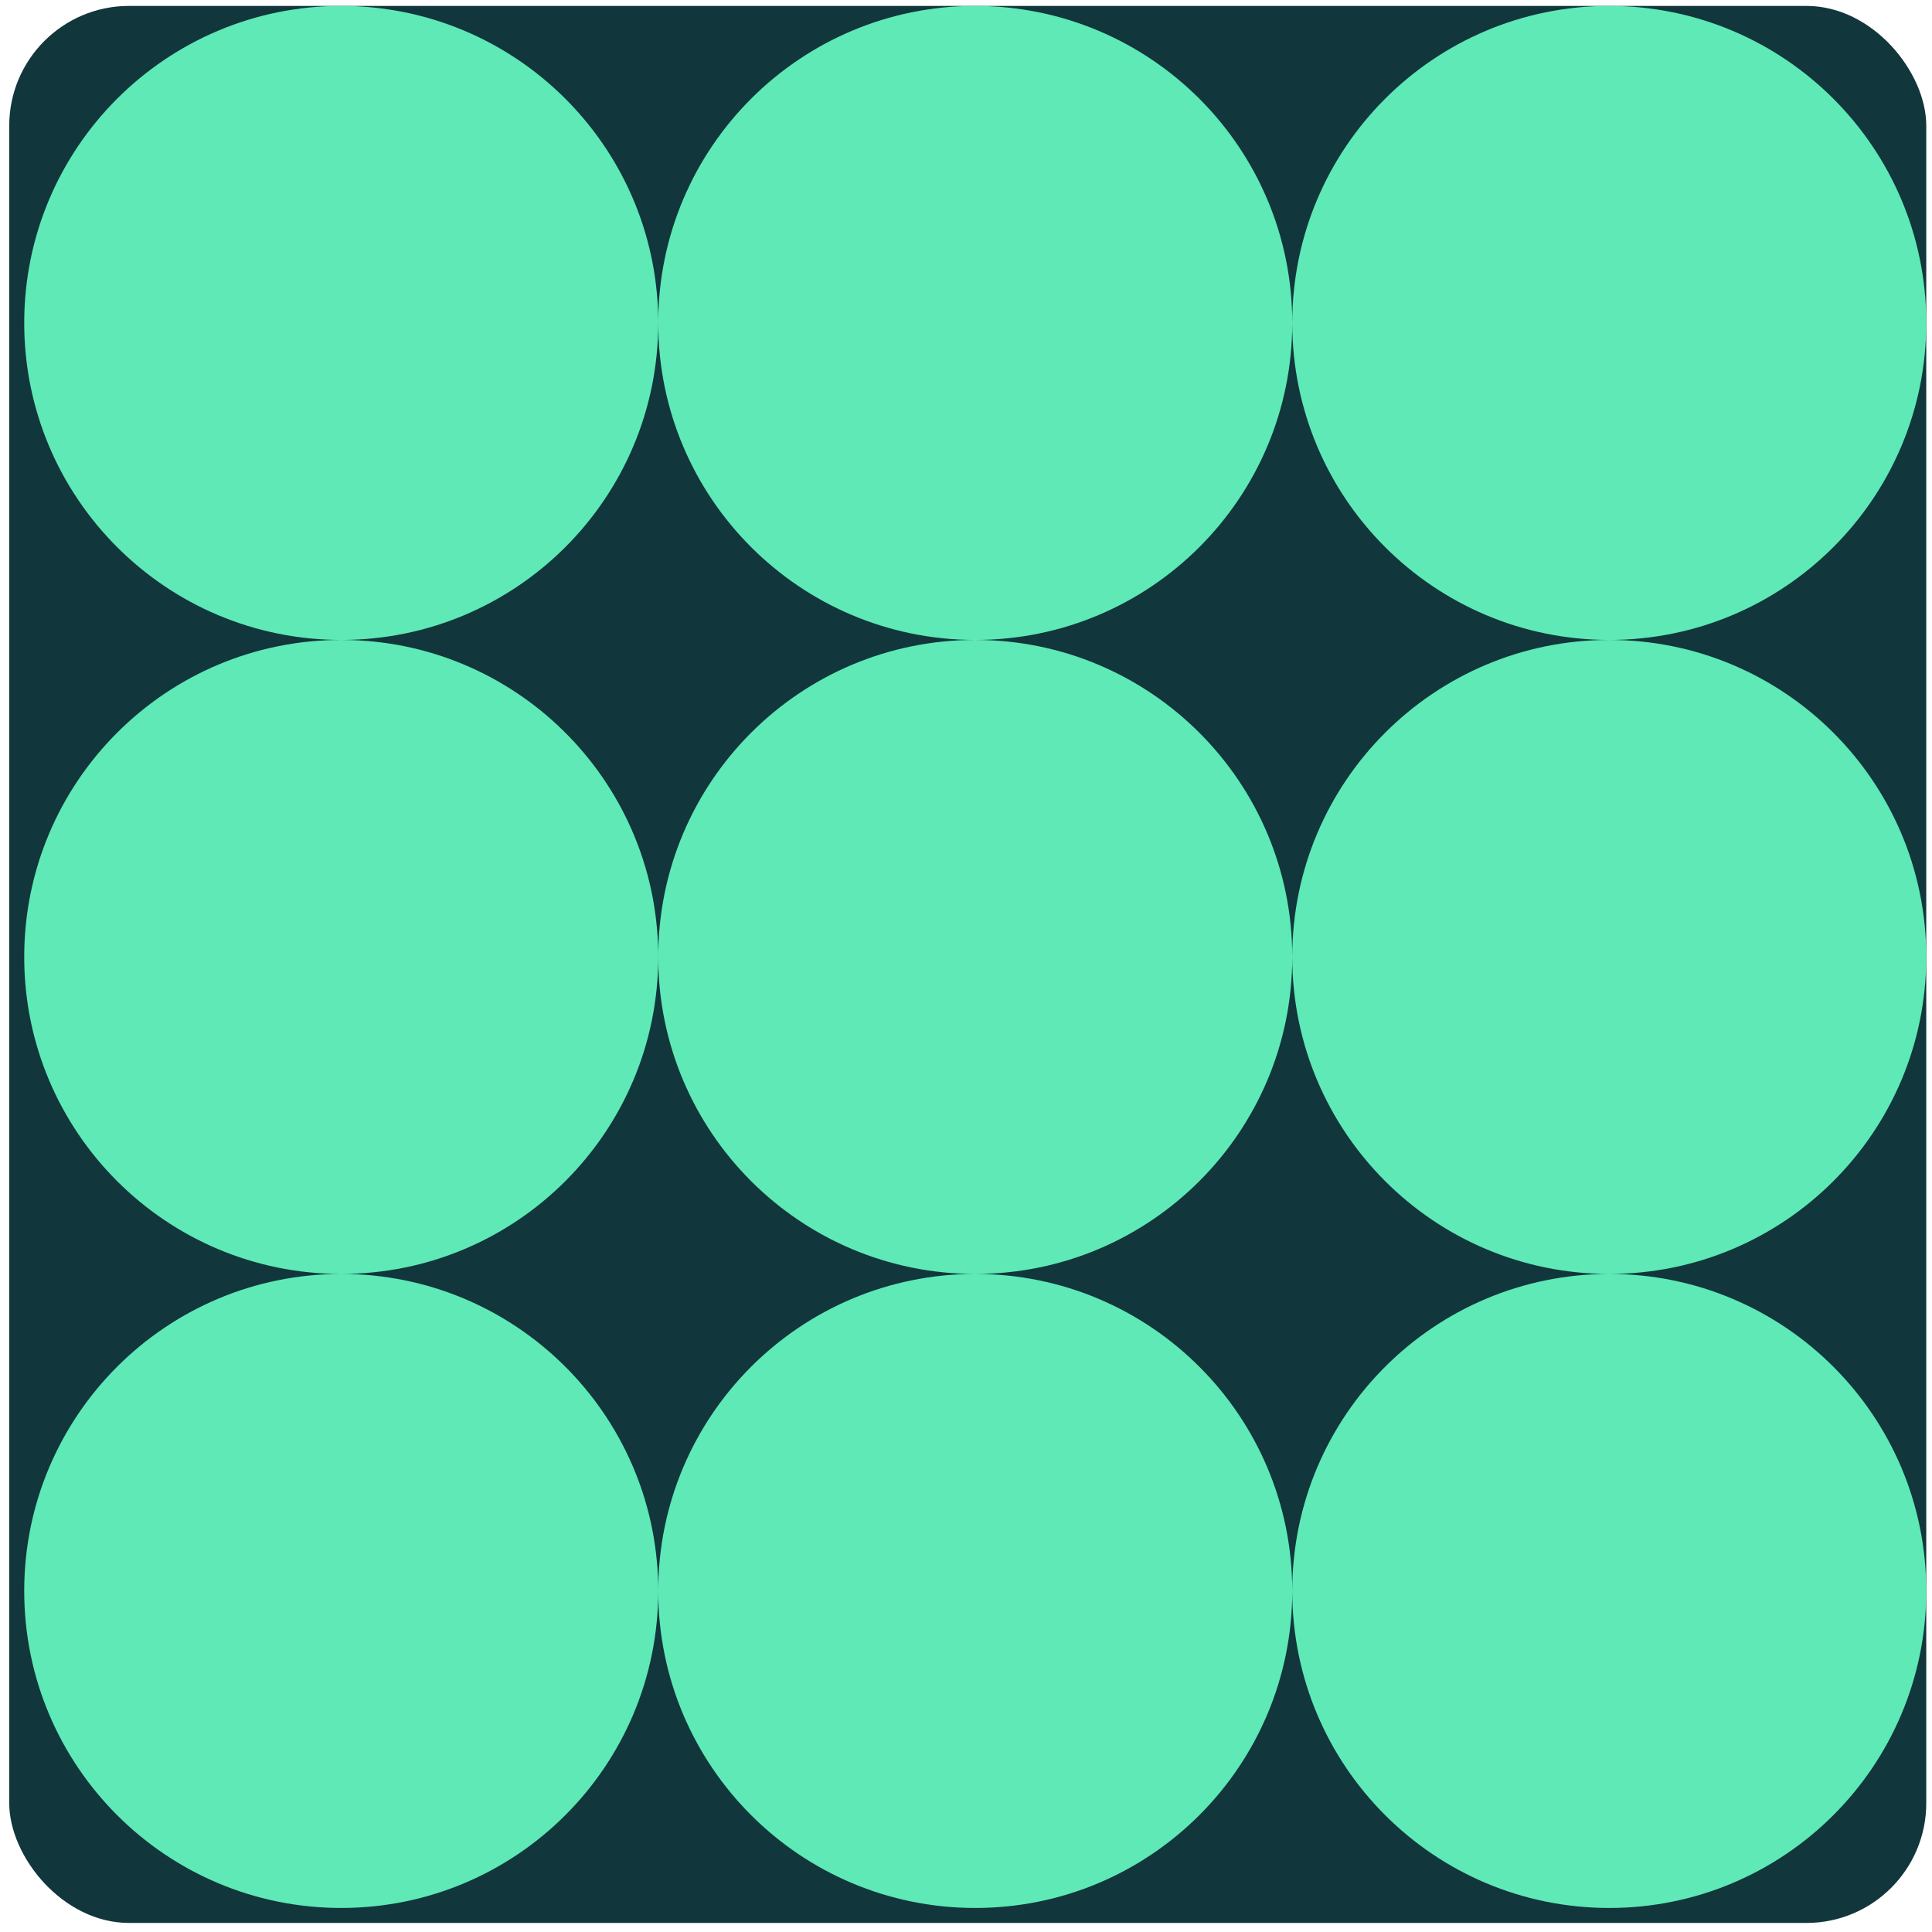 <?xml version="1.0" encoding="UTF-8"?>
<svg xmlns="http://www.w3.org/2000/svg" width="129" height="129" viewBox="0 0 129 129" fill="none">
  <g clip-path="url(#clip0_574_4045)">
    <rect x="0.617" y="0.395" width="128" height="128" rx="8" fill="#11363B"></rect>
    <path fill-rule="evenodd" clip-rule="evenodd" d="M22.784 85.061C34.357 85.061 43.761 94.349 43.948 105.878L43.95 106.228C43.95 117.918 34.474 127.395 22.784 127.395C11.094 127.395 1.617 117.918 1.617 106.228C1.617 94.538 11.094 85.061 22.784 85.061ZM65.117 85.061C76.807 85.061 86.284 94.538 86.284 106.228C86.284 117.918 76.807 127.395 65.117 127.395C53.427 127.395 43.95 117.918 43.95 106.228C43.95 94.538 53.427 85.061 65.117 85.061ZM107.451 85.061C119.141 85.061 128.617 94.538 128.617 106.228C128.617 117.918 119.141 127.395 107.451 127.395C95.76 127.395 86.284 117.918 86.284 106.228C86.284 94.538 95.76 85.061 107.451 85.061ZM22.784 42.728C34.357 42.728 43.761 52.016 43.948 63.544L43.95 63.895C43.95 75.585 34.474 85.061 22.784 85.061C11.094 85.061 1.617 75.585 1.617 63.895C1.617 52.205 11.094 42.728 22.784 42.728ZM65.117 42.728C76.807 42.728 86.284 52.205 86.284 63.895C86.284 75.585 76.807 85.061 65.117 85.061C53.427 85.061 43.95 75.585 43.95 63.895C43.95 52.205 53.427 42.728 65.117 42.728ZM107.451 42.728C119.141 42.728 128.617 52.205 128.617 63.895C128.617 75.585 119.141 85.061 107.451 85.061C95.76 85.061 86.284 75.585 86.284 63.895C86.284 52.205 95.76 42.728 107.451 42.728ZM22.784 0.395C34.357 0.395 43.761 9.683 43.948 21.211L43.95 21.561C43.95 33.251 34.474 42.728 22.784 42.728C11.094 42.728 1.617 33.251 1.617 21.561C1.617 9.871 11.094 0.395 22.784 0.395ZM65.117 0.395C76.807 0.395 86.284 9.871 86.284 21.561C86.284 33.251 76.807 42.728 65.117 42.728C53.427 42.728 43.95 33.251 43.95 21.561C43.95 9.871 53.427 0.395 65.117 0.395ZM107.451 0.395C119.141 0.395 128.617 9.871 128.617 21.561C128.617 33.251 119.141 42.728 107.451 42.728C95.76 42.728 86.284 33.251 86.284 21.561C86.284 9.871 95.76 0.395 107.451 0.395Z" fill="#5EE9B7"></path>
  </g>
  <defs>
    <clipPath id="clip0_574_4045">
      <rect x="0.617" y="0.395" width="128" height="128" rx="8" fill="white"></rect>
    </clipPath>
  </defs>
</svg>
